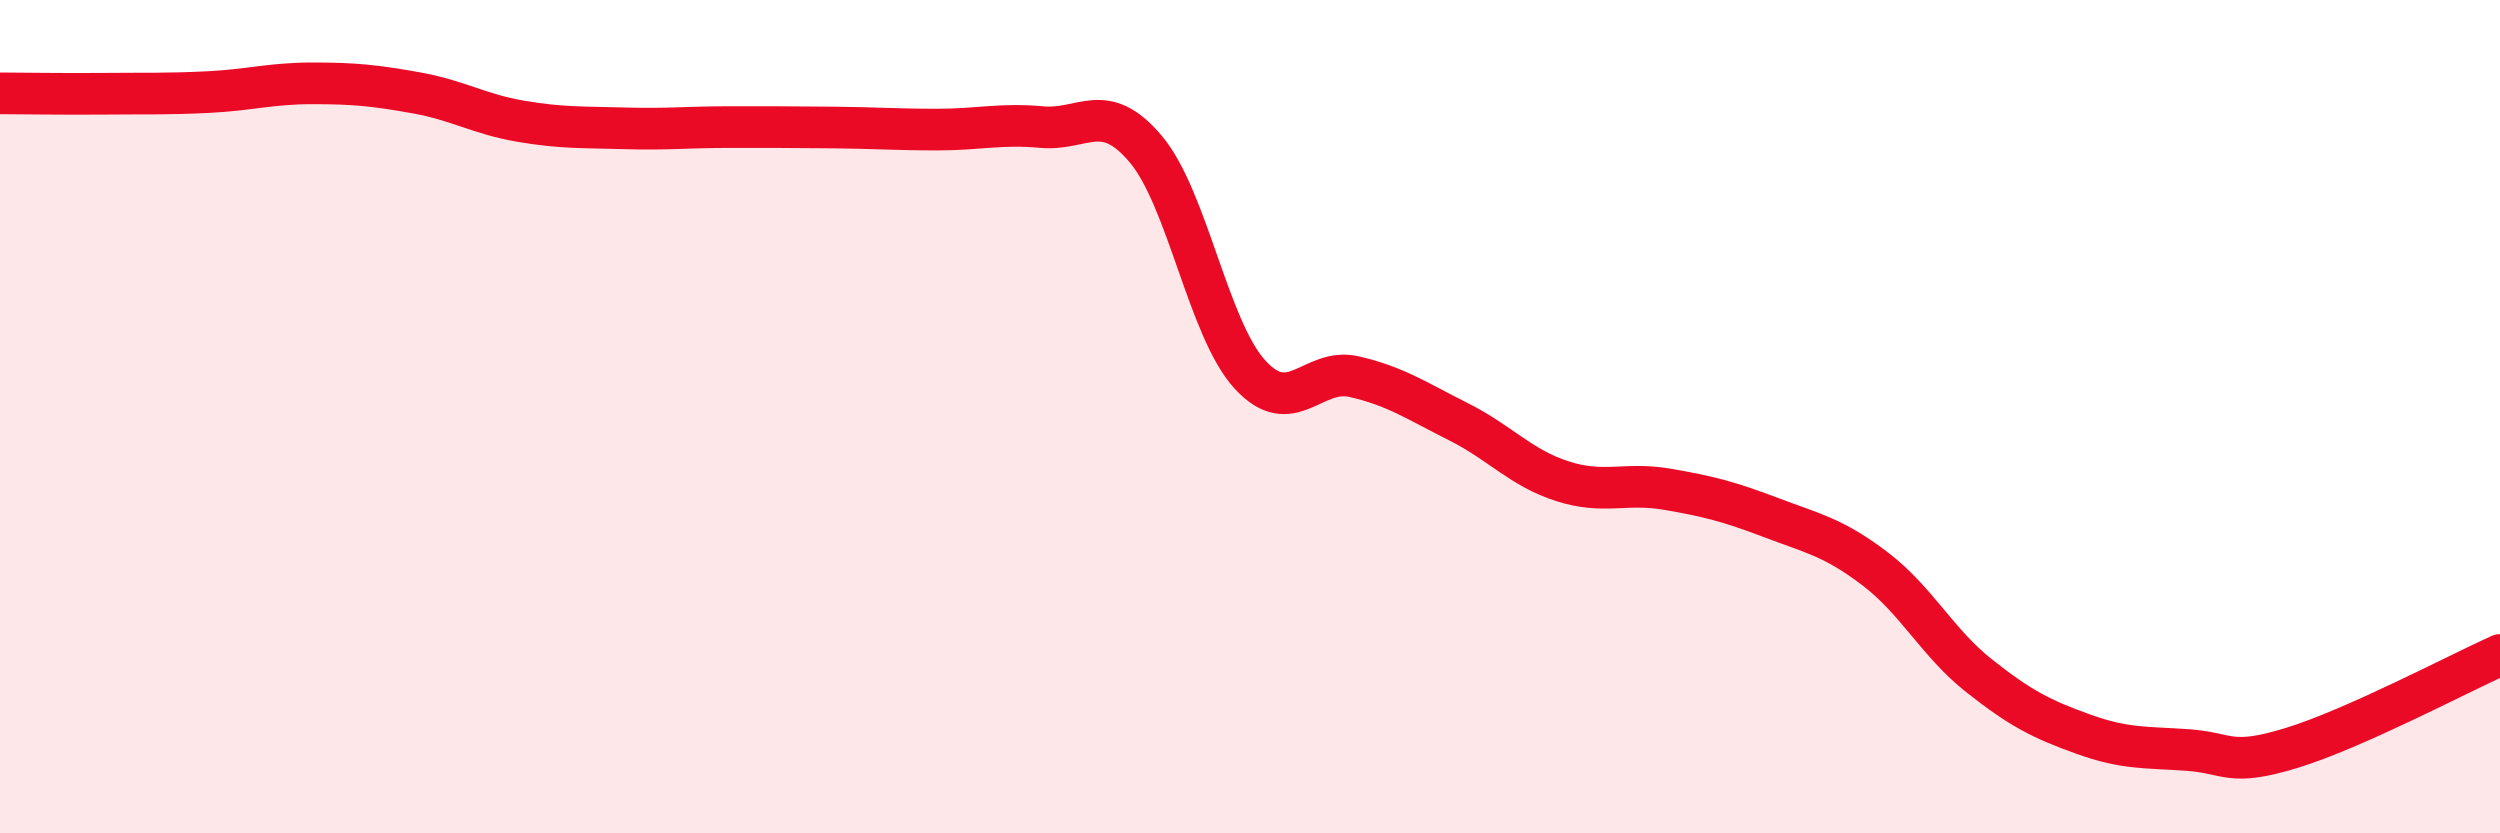 
    <svg width="60" height="20" viewBox="0 0 60 20" xmlns="http://www.w3.org/2000/svg">
      <path
        d="M 0,2.24 C 0.5,2.24 1.5,2.26 2.5,2.25 C 3.5,2.24 4,2.26 5,2.21 C 6,2.16 6.5,2 7.5,2 C 8.5,2 9,2.05 10,2.23 C 11,2.41 11.5,2.74 12.5,2.91 C 13.5,3.08 14,3.05 15,3.08 C 16,3.11 16.5,3.05 17.5,3.05 C 18.5,3.05 19,3.05 20,3.06 C 21,3.07 21.5,3.11 22.5,3.11 C 23.5,3.11 24,2.96 25,3.05 C 26,3.14 26.5,2.39 27.5,3.58 C 28.5,4.77 29,7.9 30,8.99 C 31,10.08 31.5,8.81 32.5,9.04 C 33.5,9.27 34,9.62 35,10.12 C 36,10.62 36.5,11.23 37.5,11.55 C 38.5,11.87 39,11.57 40,11.74 C 41,11.91 41.5,12.04 42.5,12.42 C 43.5,12.8 44,12.89 45,13.65 C 46,14.41 46.5,15.43 47.5,16.22 C 48.5,17.01 49,17.26 50,17.62 C 51,17.98 51.5,17.93 52.5,18 C 53.5,18.07 53.5,18.41 55,17.95 C 56.5,17.49 59,16.17 60,15.72L60 20L0 20Z"
        fill="#EB0A25"
        opacity="0.1"
        stroke-linecap="round"
        stroke-linejoin="round"
      />
      <path
        d="M 0,2.24 C 0.5,2.24 1.5,2.26 2.5,2.25 C 3.5,2.24 4,2.26 5,2.21 C 6,2.16 6.5,2 7.5,2 C 8.5,2 9,2.05 10,2.23 C 11,2.41 11.5,2.74 12.5,2.91 C 13.5,3.08 14,3.05 15,3.08 C 16,3.11 16.5,3.05 17.5,3.05 C 18.5,3.05 19,3.05 20,3.06 C 21,3.07 21.5,3.11 22.5,3.11 C 23.5,3.11 24,2.96 25,3.05 C 26,3.14 26.5,2.39 27.5,3.58 C 28.5,4.77 29,7.9 30,8.99 C 31,10.08 31.5,8.81 32.5,9.04 C 33.5,9.27 34,9.62 35,10.12 C 36,10.62 36.5,11.23 37.5,11.55 C 38.5,11.87 39,11.57 40,11.74 C 41,11.91 41.5,12.04 42.5,12.42 C 43.5,12.8 44,12.89 45,13.65 C 46,14.41 46.5,15.43 47.5,16.22 C 48.5,17.01 49,17.26 50,17.62 C 51,17.98 51.5,17.93 52.5,18 C 53.5,18.07 53.5,18.41 55,17.95 C 56.5,17.49 59,16.17 60,15.72"
        stroke="#EB0A25"
        stroke-width="1"
        fill="none"
        stroke-linecap="round"
        stroke-linejoin="round"
      />
    </svg>
  